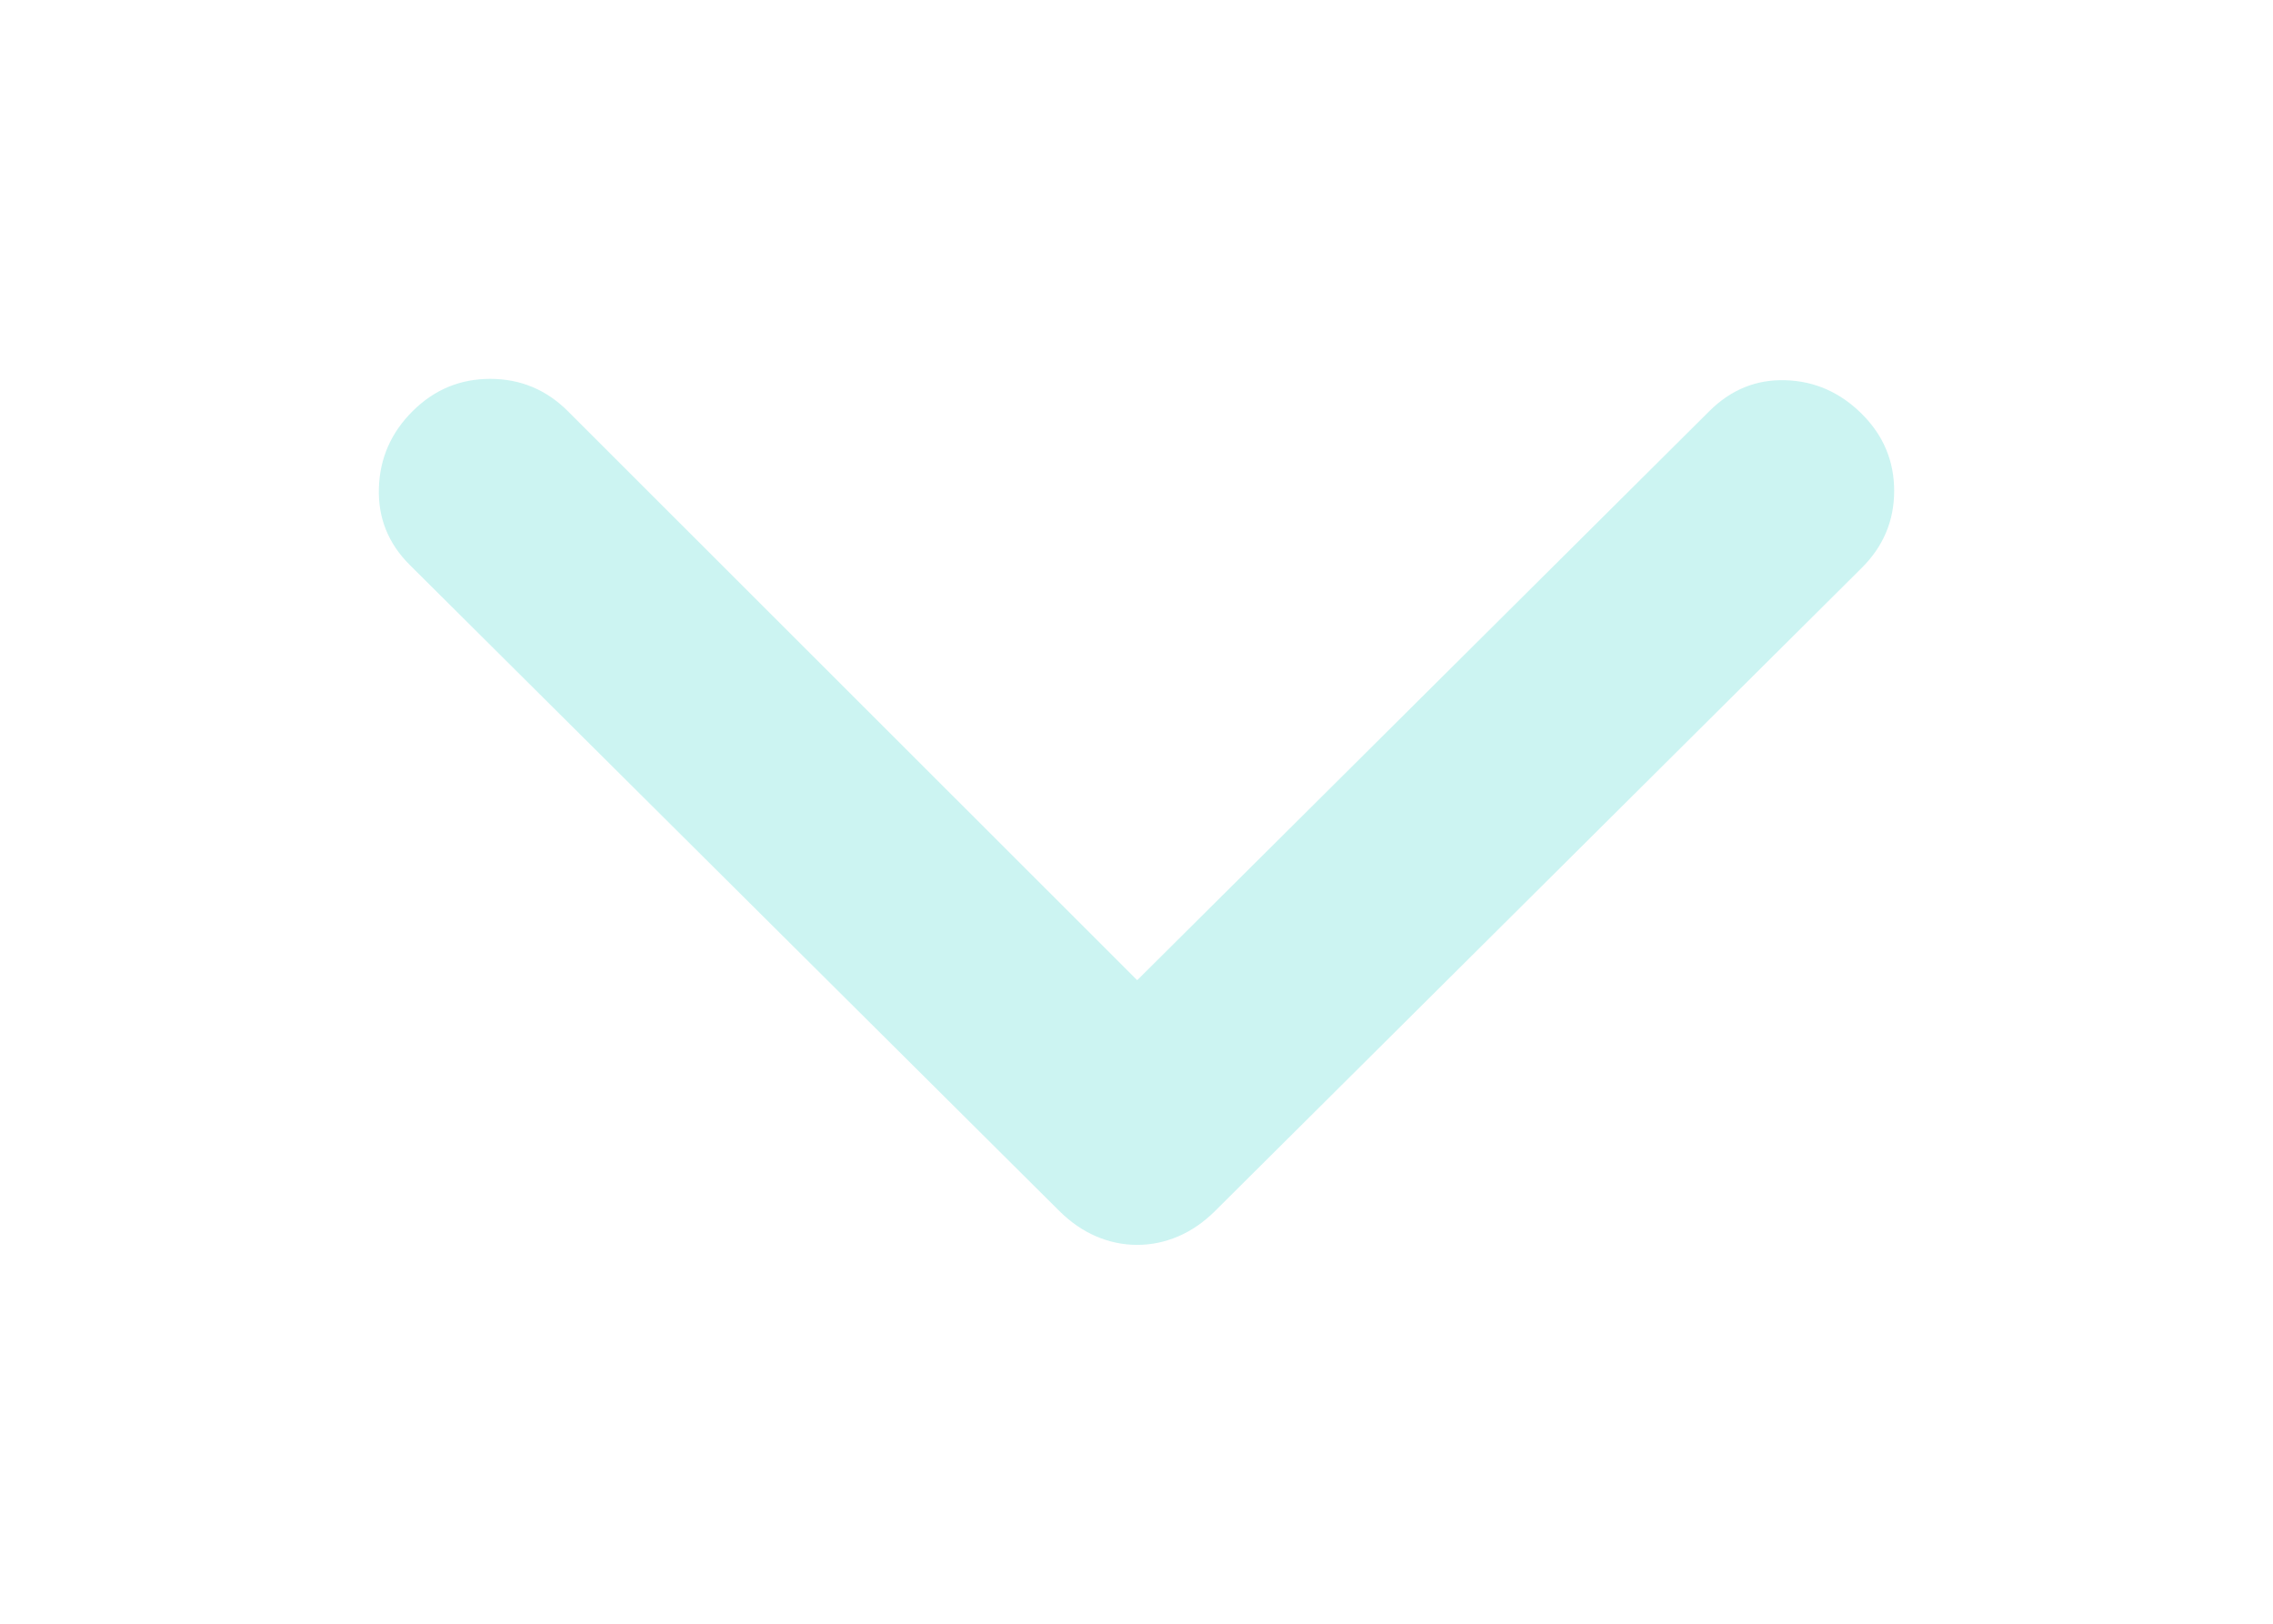 <svg width="42" height="30" viewBox="0 0 42 30" fill="none" xmlns="http://www.w3.org/2000/svg">
<g filter="url(#filter0_d_1_645)">
<path d="M21.013 23C20.753 23 20.5 22.948 20.255 22.843C20.01 22.738 19.784 22.582 19.577 22.377L7.575 10.441C7.175 10.045 6.984 9.571 7.001 9.018C7.018 8.466 7.226 7.992 7.626 7.595C8.025 7.198 8.502 7 9.058 7C9.614 7 10.092 7.198 10.491 7.595L21.013 18.11L31.586 7.595C31.985 7.198 32.454 7.008 32.993 7.025C33.532 7.042 34.002 7.249 34.401 7.646C34.8 8.042 35 8.516 35 9.069C35 9.621 34.8 10.095 34.401 10.492L22.449 22.377C22.242 22.582 22.016 22.738 21.771 22.843C21.526 22.948 21.273 23 21.013 23Z" fill="#CCF4F2"/>
</g>
<defs>
<filter id="filter0_d_1_645" x="0" y="0" width="42" height="30" filterUnits="userSpaceOnUse" color-interpolation-filters="sRGB">
<feFlood flood-opacity="0" result="BackgroundImageFix"/>
<feColorMatrix in="SourceAlpha" type="matrix" values="0 0 0 0 0 0 0 0 0 0 0 0 0 0 0 0 0 0 127 0" result="hardAlpha"/>
<feOffset/>
<feGaussianBlur stdDeviation="3.5"/>
<feComposite in2="hardAlpha" operator="out"/>
<feColorMatrix type="matrix" values="0 0 0 0 0.484 0 0 0 0 1 0 0 0 0 0.978 0 0 0 1 0"/>
<feBlend mode="normal" in2="BackgroundImageFix" result="effect1_dropShadow_1_645"/>
<feBlend mode="normal" in="SourceGraphic" in2="effect1_dropShadow_1_645" result="shape"/>
</filter>
</defs>
</svg>
